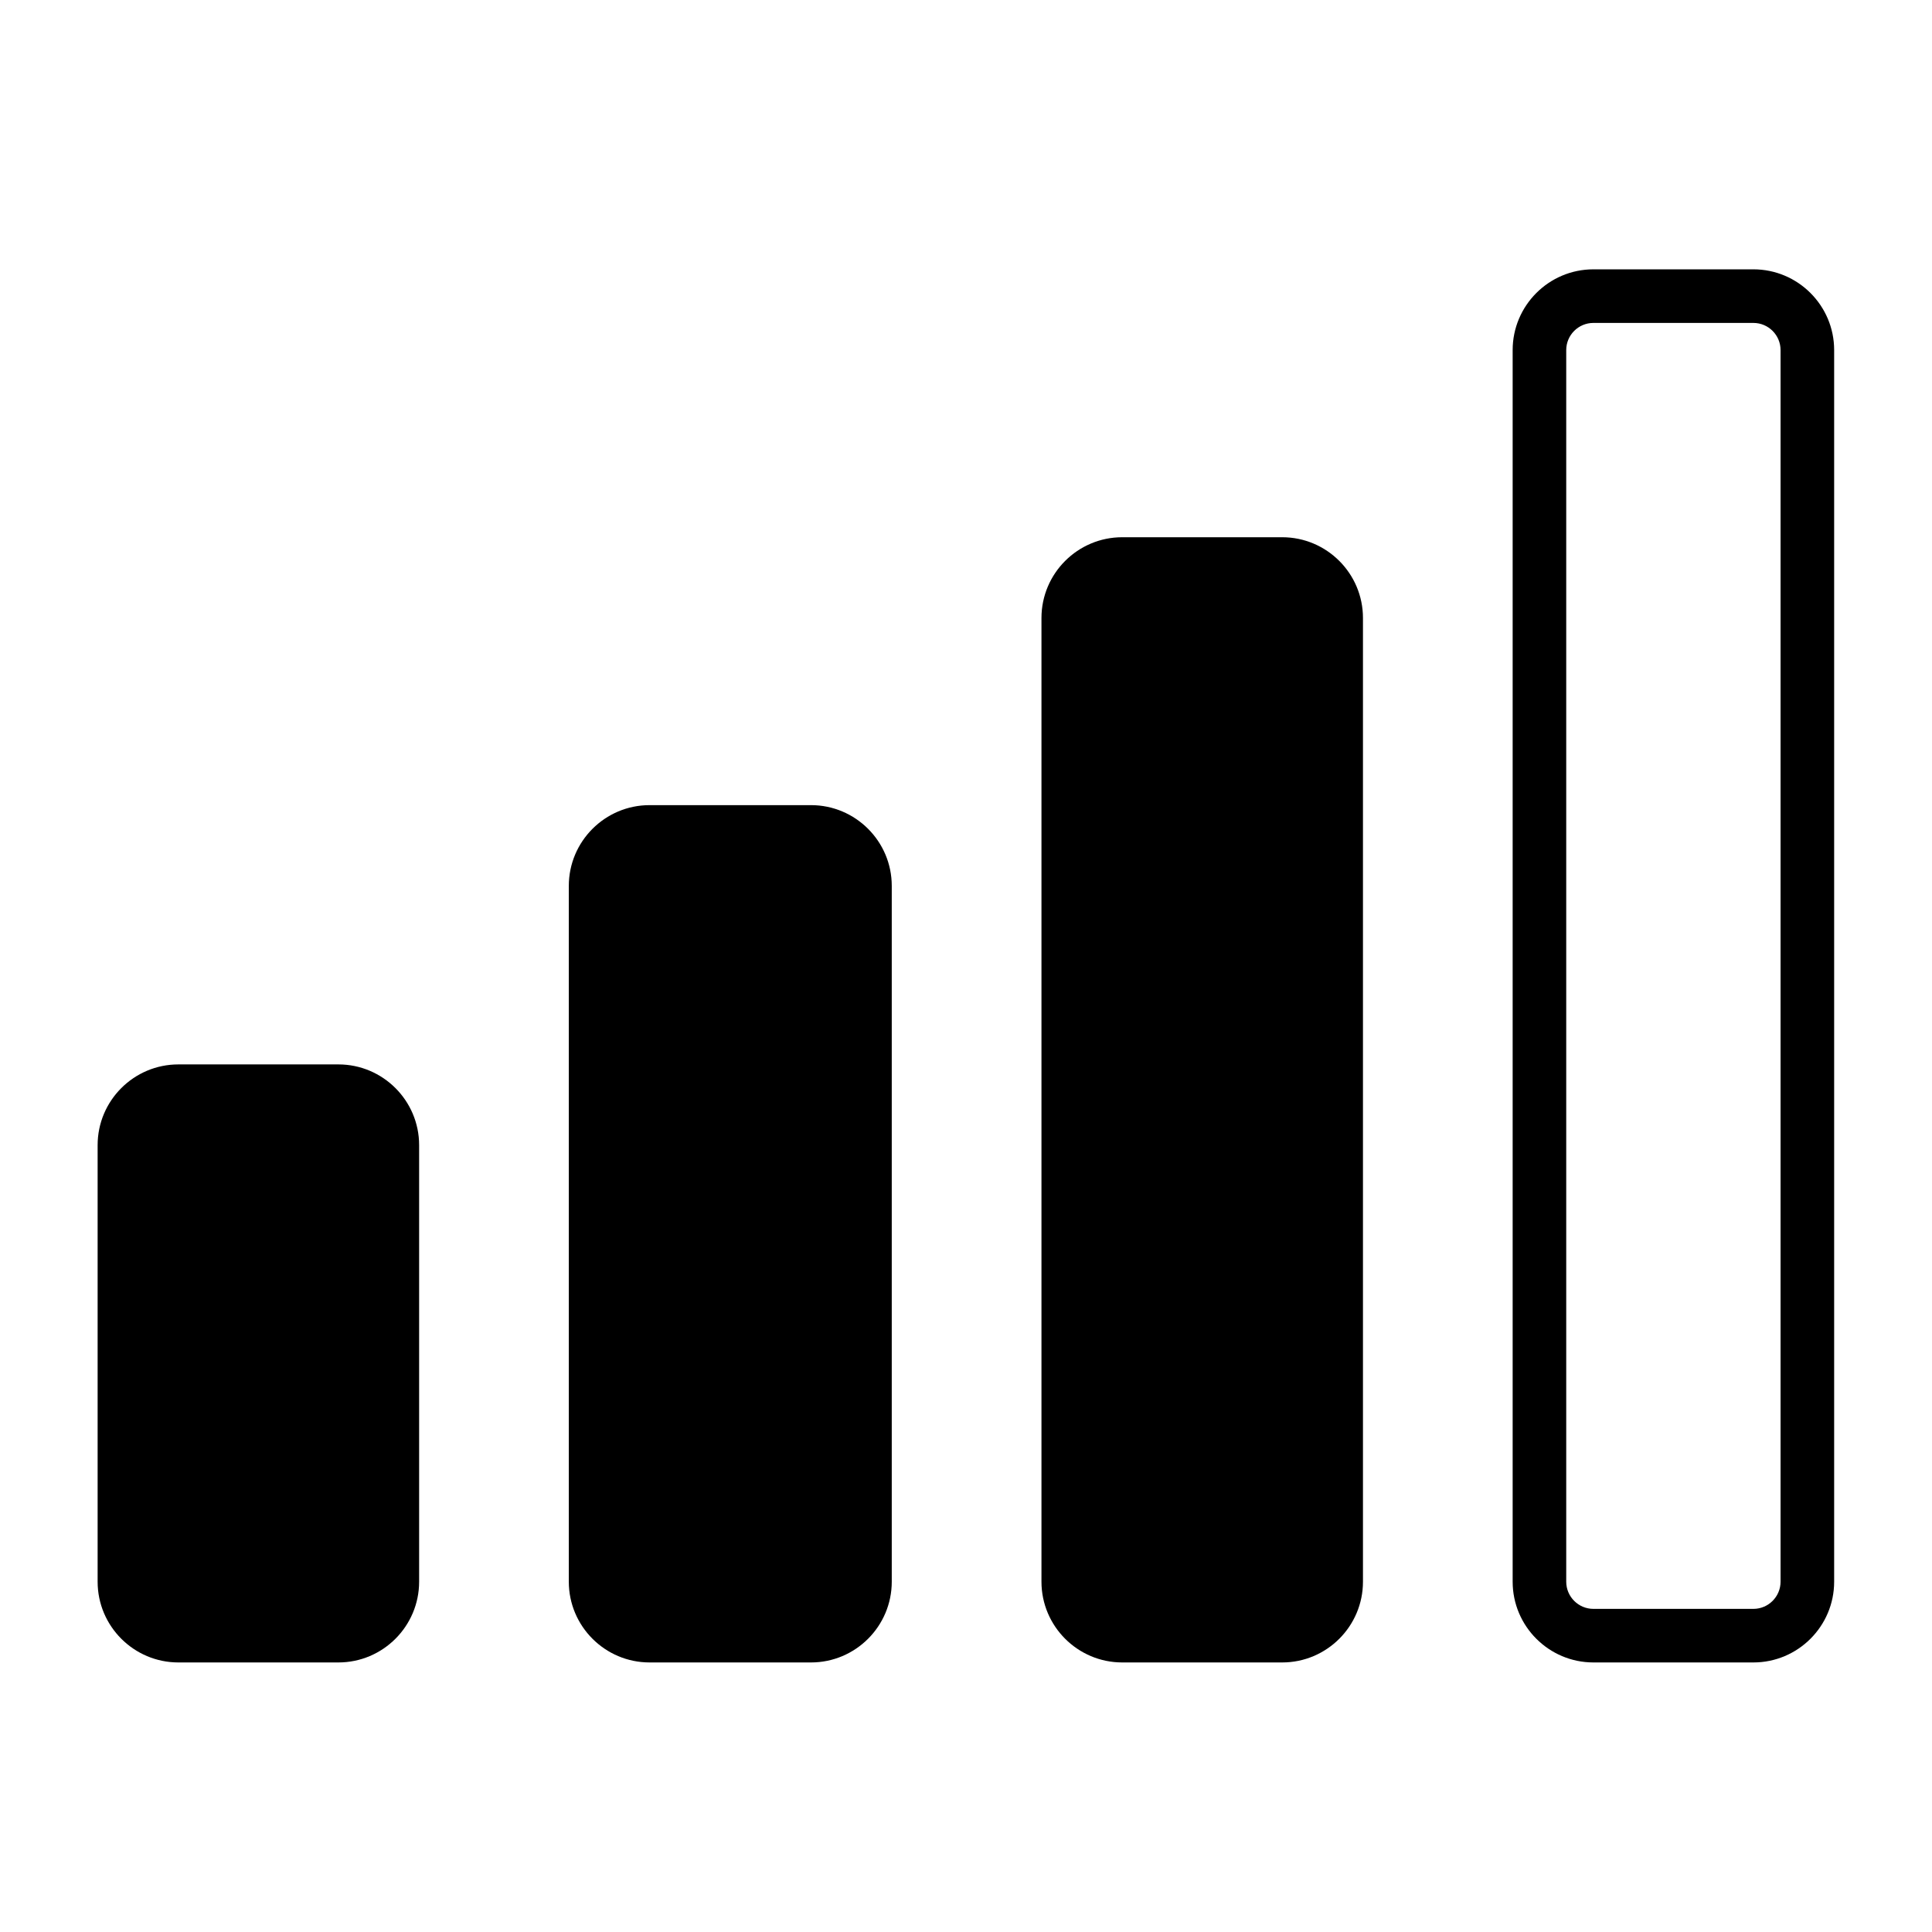 <svg xmlns="http://www.w3.org/2000/svg" xmlns:xlink="http://www.w3.org/1999/xlink" width="500" zoomAndPan="magnify" viewBox="0 0 375 375" height="500" preserveAspectRatio="xMidYMid meet" version="1.0"><defs><clipPath id="61a090092a"><path d="M 18.75 52.289 L 356.25 52.289 L 356.25 323 L 18.75 323 Z M 18.75 52.289 " clip-rule="nonzero"/></clipPath></defs><g clip-path="url(#61a090092a)"><path fill="#000000" d="M 345.605 67.949 C 345.605 65.043 343.238 62.68 340.332 62.68 L 309.277 62.68 C 306.371 62.68 304.004 65.043 304.004 67.949 L 304.004 307.008 C 304.004 309.914 306.371 312.281 309.277 312.281 L 340.332 312.281 C 343.238 312.281 345.605 309.914 345.605 307.008 Z M 356.008 67.949 L 356.008 307.008 C 356.008 315.648 348.977 322.68 340.332 322.68 L 309.277 322.68 C 300.637 322.68 293.605 315.648 293.605 307.008 L 293.605 67.949 C 293.605 59.309 300.637 52.277 309.277 52.277 L 340.332 52.277 C 348.977 52.277 356.008 59.309 356.008 67.949 Z M 248.875 104.277 L 217.82 104.277 C 209.18 104.277 202.148 111.309 202.148 119.953 L 202.148 307.008 C 202.148 315.648 209.18 322.68 217.82 322.68 L 248.875 322.68 C 257.52 322.68 264.551 315.648 264.551 307.008 L 264.551 119.953 C 264.551 111.309 257.52 104.277 248.875 104.277 Z M 157.418 156.277 L 126.078 156.277 C 117.438 156.277 110.406 163.309 110.406 171.953 L 110.406 307.008 C 110.406 315.648 117.438 322.68 126.078 322.68 L 157.418 322.68 C 166.059 322.68 173.09 315.648 173.09 307.008 L 173.09 171.953 C 173.09 163.309 166.059 156.277 157.418 156.277 Z M 81.352 222.273 L 81.352 307.008 C 81.352 315.648 74.32 322.68 65.68 322.68 L 34.621 322.68 C 25.98 322.68 18.949 315.648 18.949 307.008 L 18.949 222.273 C 18.949 213.629 25.98 206.602 34.621 206.602 L 65.68 206.602 C 74.32 206.602 81.352 213.629 81.352 222.273 " fill-opacity="1" fill-rule="nonzero"/></g></svg>
